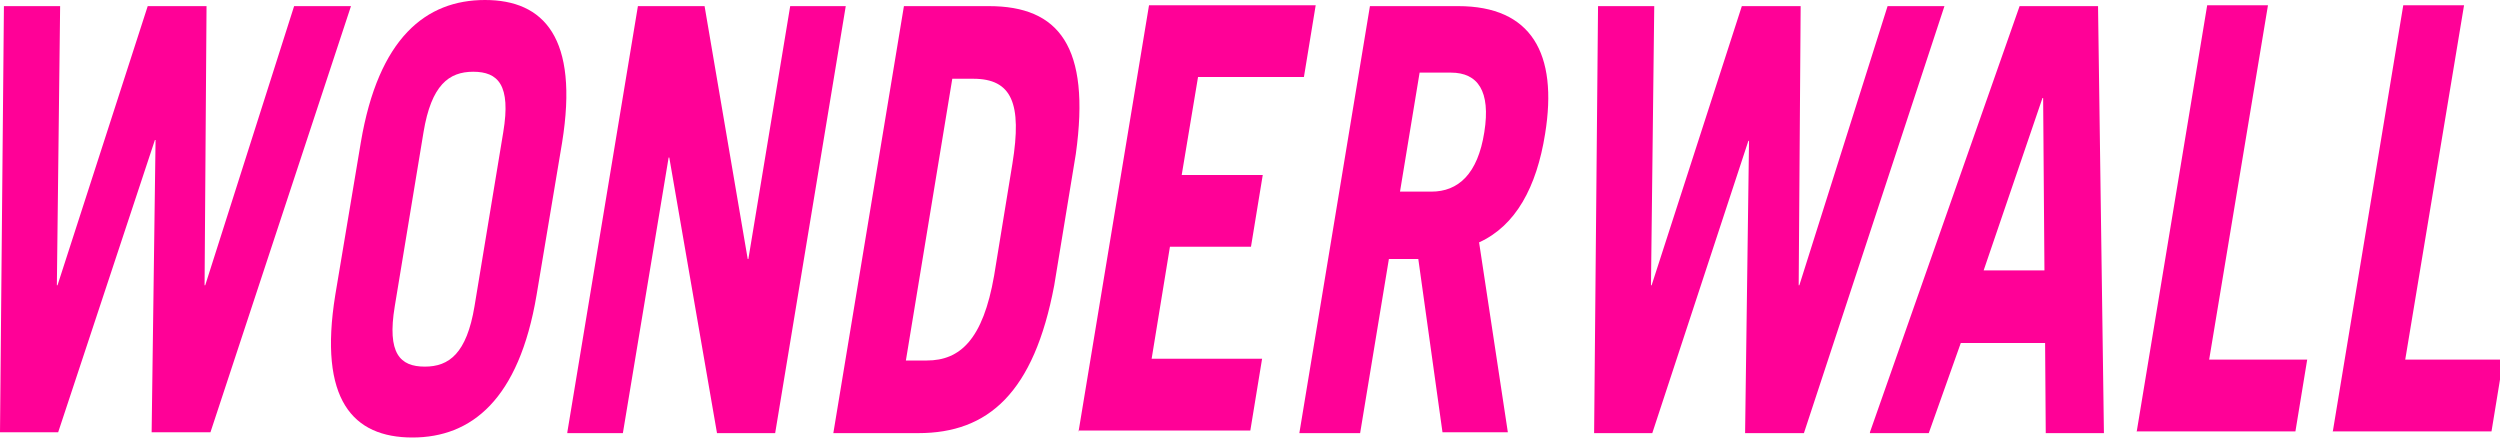 <svg width="960" height="168" viewBox="0 0 960 168" fill="none" xmlns="http://www.w3.org/2000/svg">
<g clip-path="url(#clip0_3122_6)">
<path d="M613.647 2.352H635.231L633.976 109.536H634.227L668.863 2.352H691.451L690.698 109.536H690.949L724.831 2.352H746.667L692.706 166.32H670.118L671.623 54.096H671.373L634.478 166.32H612.141L613.647 2.352Z" fill="#FF0197"/>
<path d="M718.055 165.984L775.529 2.352H805.647L807.906 166.32H785.568L785.317 131.712H752.941L740.643 166.32H718.055V165.984ZM761.725 103.824H785.066L784.564 37.632H784.313L761.725 103.824Z" fill="#FF0197"/>
<path d="M820.455 165.984L847.561 2.016H870.902L848.314 138.096H885.961L881.443 165.648H820.455V165.984Z" fill="#FF0197"/>
<path d="M895.749 165.984L922.855 2.016H946.196L923.608 138.096H961.255L956.737 165.648H895.749V165.984Z" fill="#FF0197"/>
<path d="M1.506 2.352H23.09L21.835 109.536H22.086L56.722 2.352H79.31L78.557 109.536H78.808L112.941 2.352H134.776L80.816 165.984H58.227L59.733 53.76H59.482L22.337 165.984H0L1.506 2.352Z" fill="#FF0197"/>
<path d="M138.541 54.768C145.318 14.448 163.639 0 186.228 0C208.816 0 222.369 14.448 215.843 54.768L206.055 113.232C199.279 153.552 180.957 168 158.369 168C135.53 168 122.228 153.552 128.753 113.232L138.541 54.768ZM151.592 117.6C148.581 135.744 153.6 140.784 163.137 140.784C172.424 140.784 179.2 135.744 182.212 117.6L193.255 50.736C196.267 32.592 191.247 27.552 181.71 27.552C172.424 27.552 165.647 32.592 162.635 50.736L151.592 117.6Z" fill="#FF0197"/>
<path d="M217.851 165.984L244.957 2.352H270.557L287.122 99.456H287.373L303.435 2.352H324.769L297.663 166.32H275.326L257.004 60.48H256.753L239.184 166.32H217.851V165.984Z" fill="#FF0197"/>
<path d="M347.106 2.352H379.733C406.588 2.352 418.886 17.808 413.114 59.136L404.831 109.536C397.051 150.864 379.482 166.32 352.627 166.32H320L347.106 2.352ZM347.859 138.432H355.89C368.69 138.432 377.475 130.368 381.741 105.84L388.769 62.832C392.533 39.648 388.518 30.24 373.71 30.24H365.678L347.859 138.432Z" fill="#FF0197"/>
<path d="M414.118 165.984L441.224 2.016H505.224L500.706 29.568H460.047L453.773 67.2H484.894L480.376 94.752H449.255L442.227 137.76H484.643L480.126 165.312H414.118V165.984Z" fill="#FF0197"/>
<path d="M553.914 165.984L544.628 99.456H533.334L522.29 166.32H498.949L526.055 2.352H559.937C588.047 2.352 598.337 20.496 593.318 51.408C590.055 71.904 582.024 86.688 567.969 93.072L579.012 165.984H553.914ZM537.6 73.584H549.647C559.937 73.584 567.467 66.864 569.977 50.736C572.486 34.944 567.467 27.888 557.177 27.888H545.13L537.6 73.584Z" fill="#FF0197"/>
</g>
<defs>
<clipPath id="clip0_3122_6">
<rect width="960" height="168" fill="white"/>
</clipPath>
</defs>
</svg>
